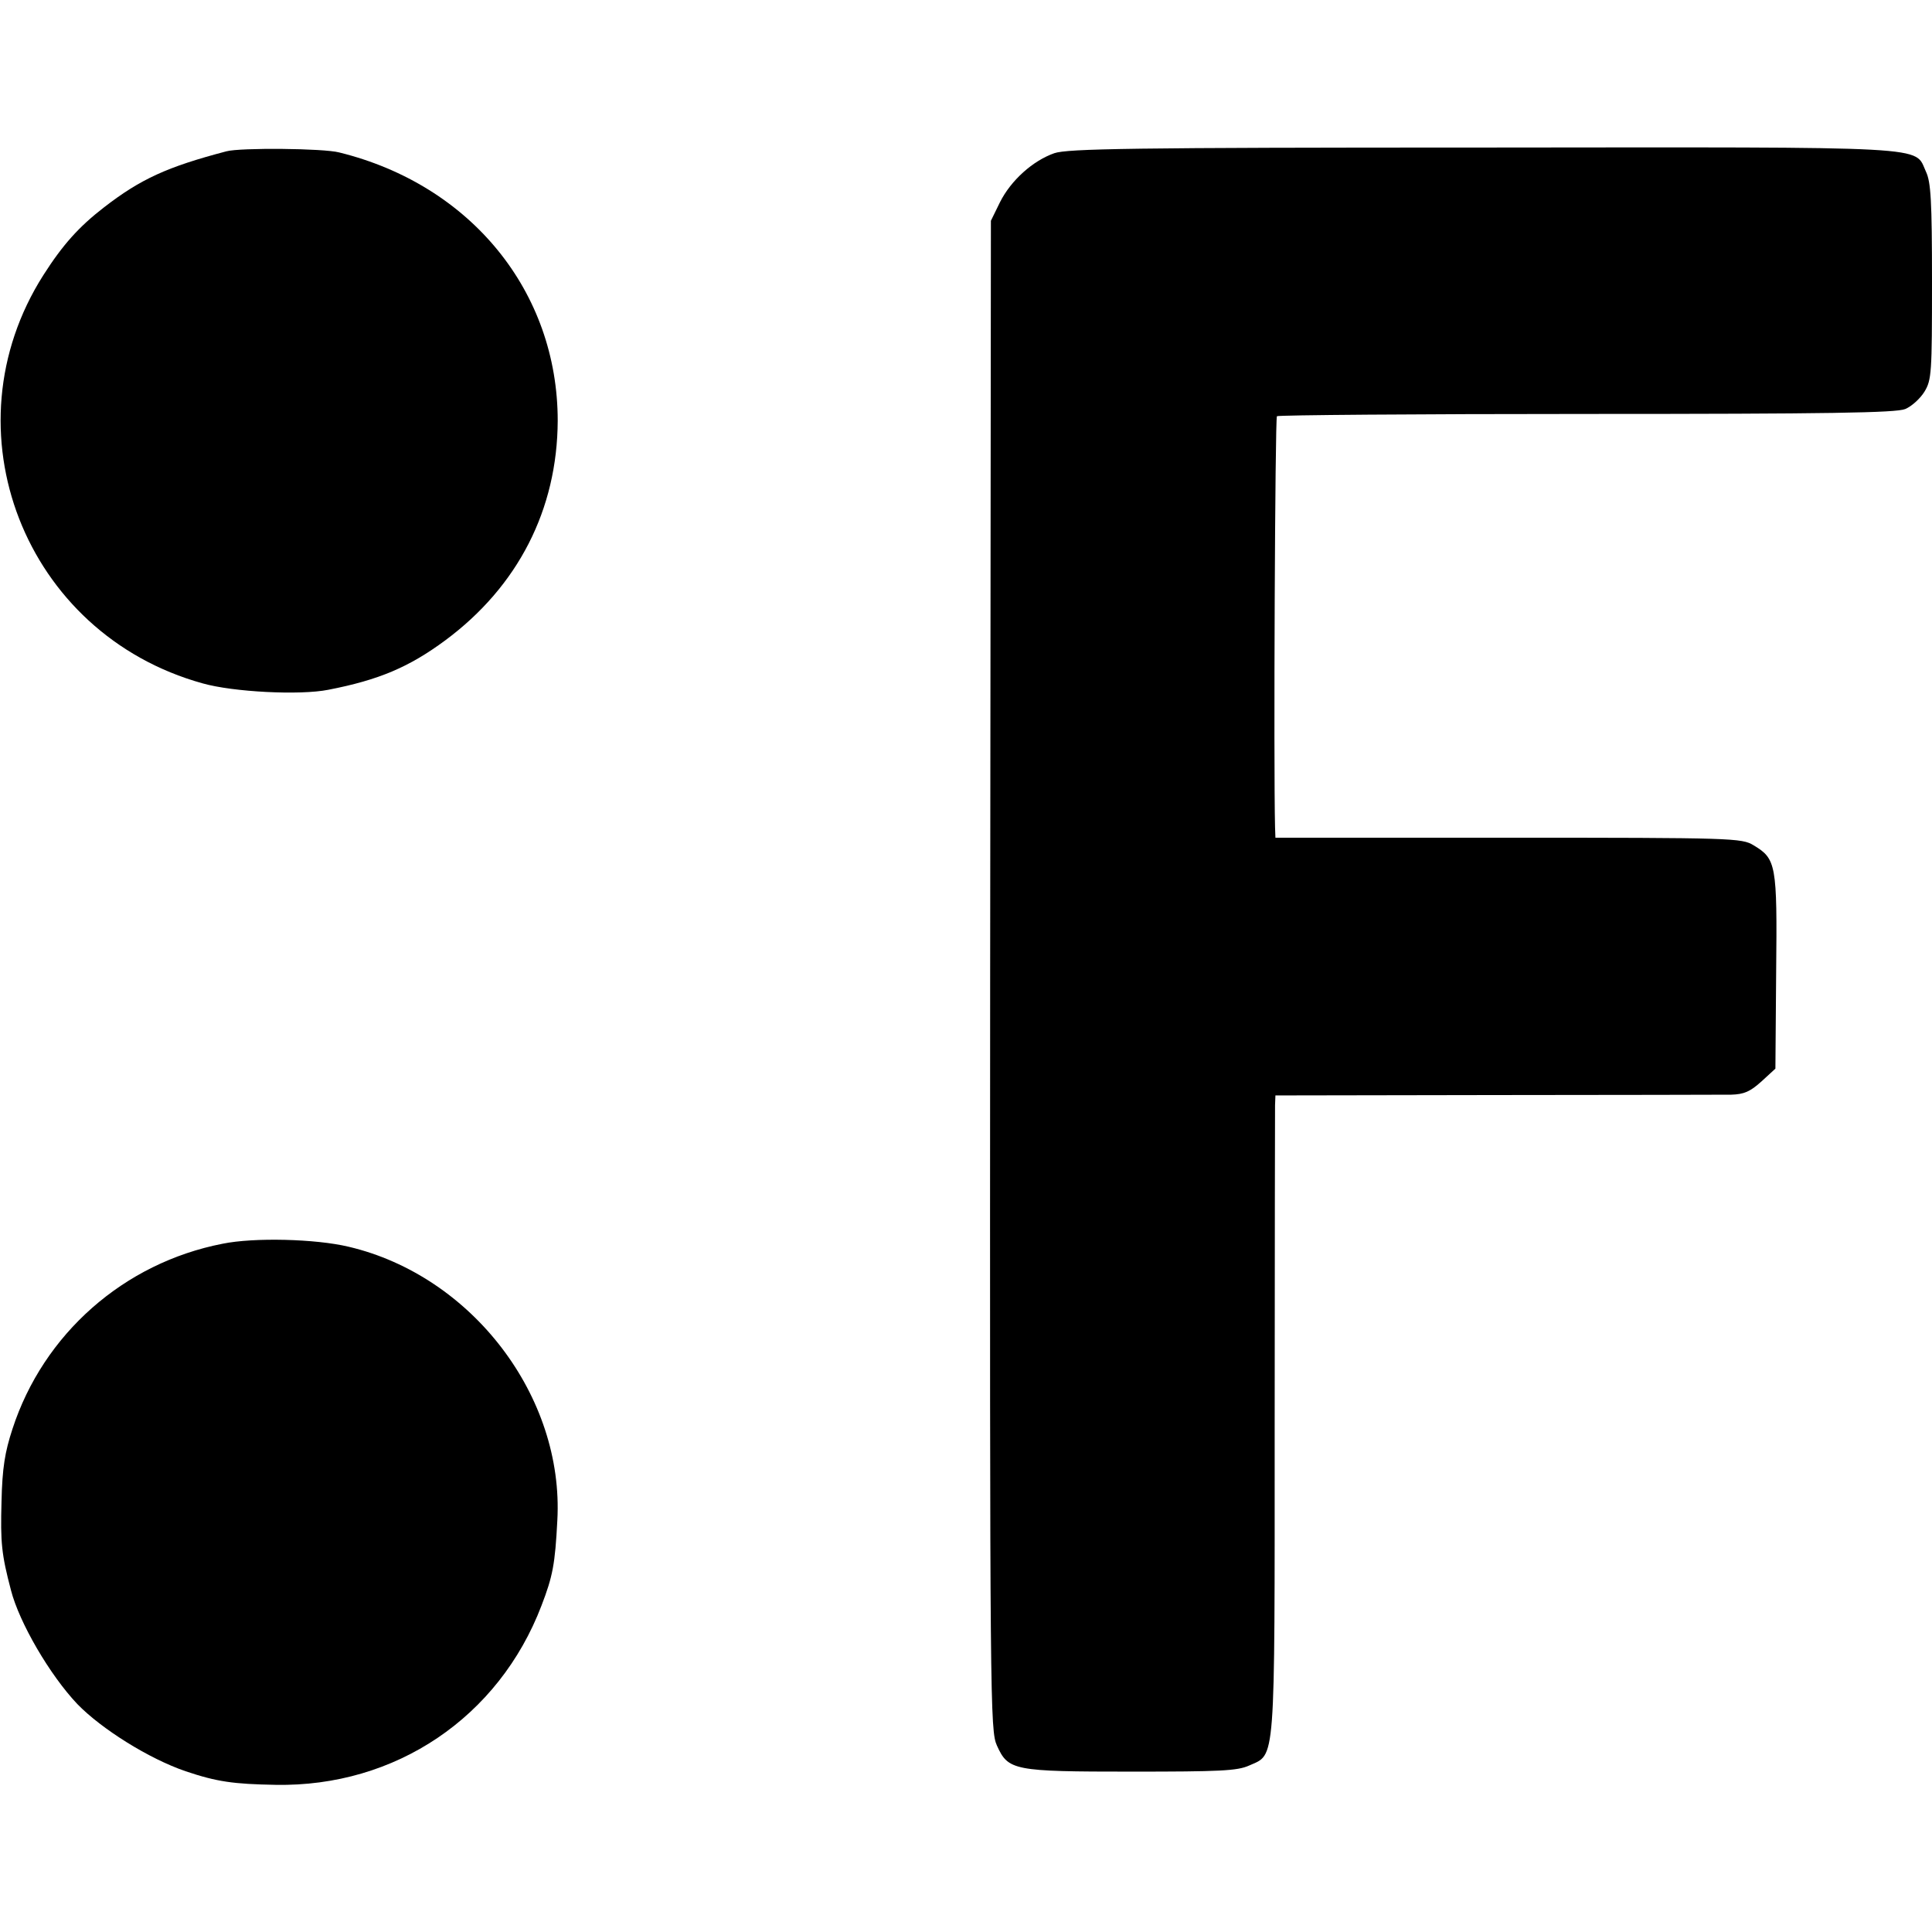<?xml version="1.0" standalone="no"?>
<!DOCTYPE svg PUBLIC "-//W3C//DTD SVG 20010904//EN"
 "http://www.w3.org/TR/2001/REC-SVG-20010904/DTD/svg10.dtd">
<svg version="1.0" xmlns="http://www.w3.org/2000/svg"
 width="512pt" height="512pt" viewBox="0 0 512 512"
 preserveAspectRatio="xMidYMid meet">
<g transform="translate(0,512) scale(0.1,-0.1)"
fill="#000000" stroke="none">
<path d="M600 4719 c-156 -41 -227 -73 -325 -149 -66 -51 -109 -99 -160 -179
-261 -410 -51 -951 422 -1082 81 -23 258 -32 333 -17 134 26 214 60 310 131
193 143 297 347 298 582 0 342 -230 625 -579 711 -41 11 -262 13 -299 3z"/>
<path d="M2794 4714 c-57 -20 -115 -72 -144 -130 l-24 -49 -2 -2000 c-1 -1940
0 -2001 18 -2041 30 -66 43 -69 357 -69 233 0 280 2 311 16 71 32 68 -11 68
904 0 451 1 832 1 846 l1 26 583 1 c320 0 601 1 625 1 34 1 50 8 80 35 l37 34
2 257 c3 285 0 299 -60 335 -31 19 -55 20 -649 20 l-618 0 -1 28 c-4 163 0
1084 5 1089 3 3 372 6 820 6 642 0 821 3 845 13 17 7 40 28 51 46 19 31 20 50
20 291 0 215 -3 265 -16 292 -32 69 37 65 -1176 64 -931 0 -1099 -3 -1134 -15z"/>
<path d="M590 1824 c-262 -51 -475 -239 -557 -491 -20 -61 -27 -103 -29 -193
-3 -108 0 -139 25 -234 22 -86 103 -225 176 -302 64 -66 190 -145 287 -178 83
-28 127 -34 238 -36 318 -6 592 179 705 475 30 78 36 110 42 226 18 328 -226
648 -553 725 -88 21 -251 25 -334 8z"/>
</g>
</svg>
